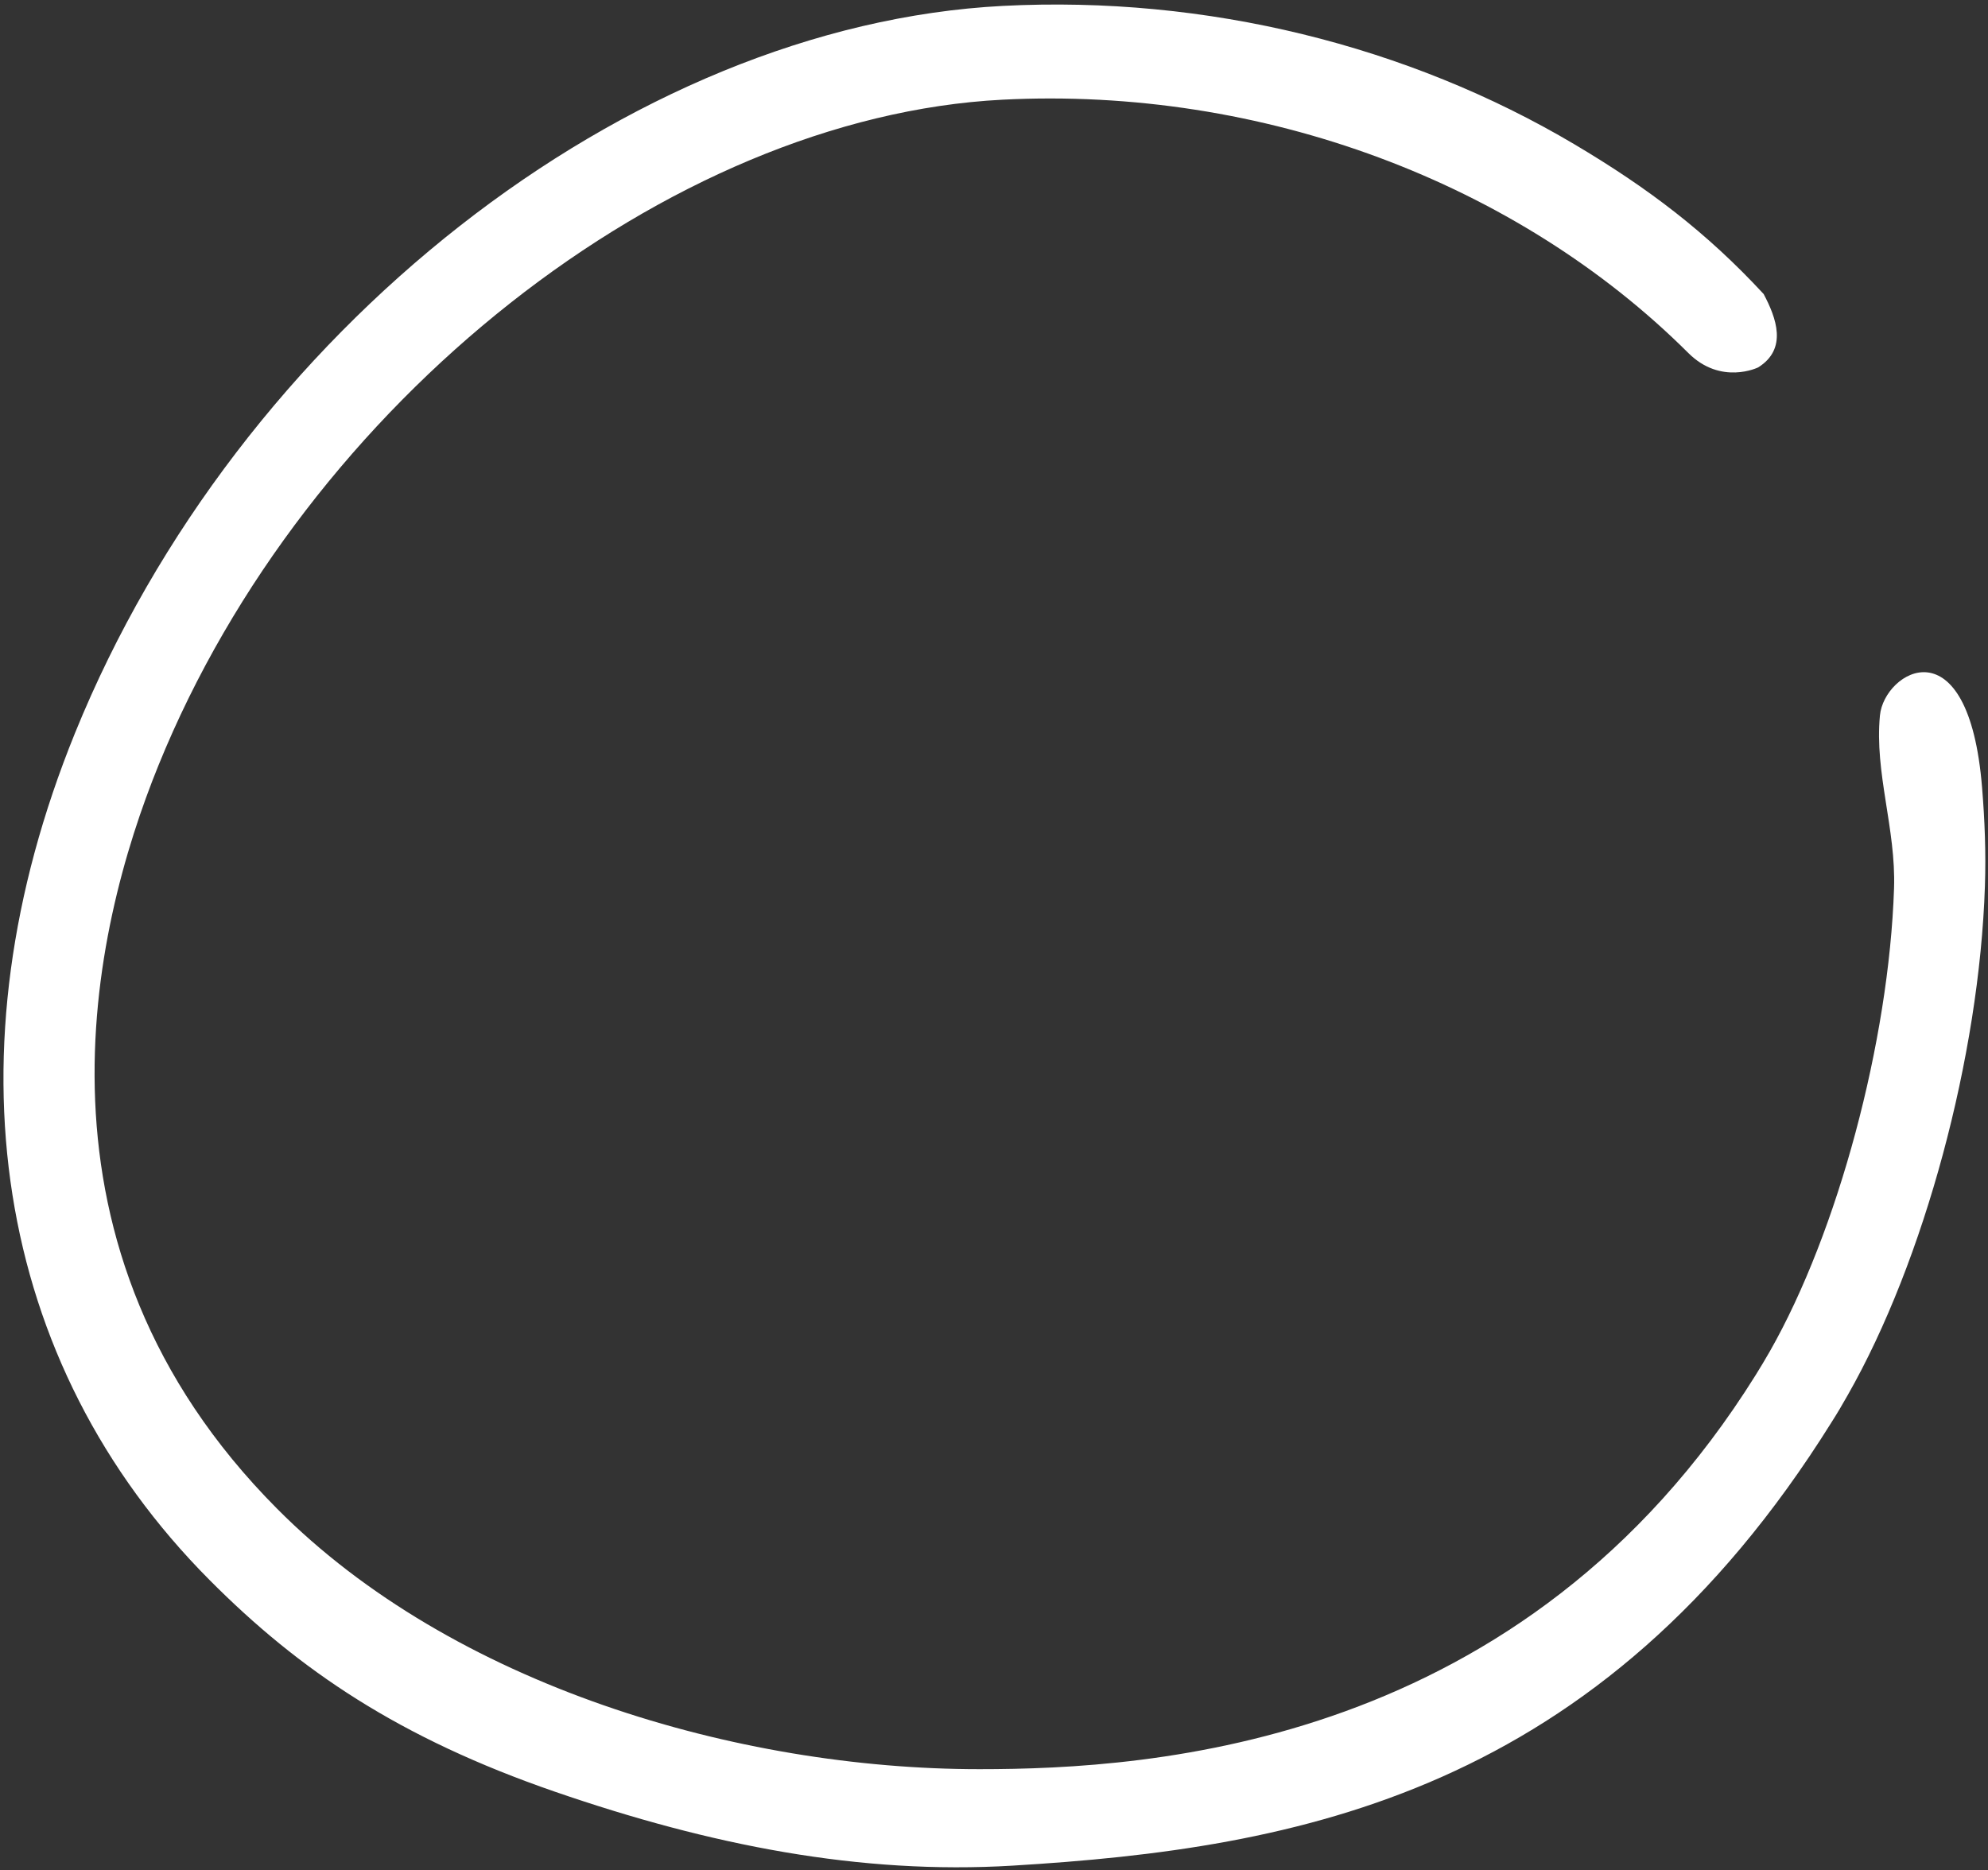<svg xmlns="http://www.w3.org/2000/svg" width="845" height="795" viewBox="0 0 845 795" fill="none"><rect x="0" y="0" width="845" height="795" fill="#333333" stroke="none"/><g clip-path="url(#clip0_162_398)"><path d="M430.408 793.122C551.611 785.831 679.877 762.497 778.356 604.853L778.366 604.835C780.821 600.992 783.157 597.055 785.395 593.059C817.873 536.045 841.338 449.087 843.689 376.69C844.165 362.504 843.607 348.62 842.492 334.898C836.764 263.922 800.883 285.34 799.069 304.148C796.712 328.567 805.924 352.298 805.061 377.673C802.895 442.77 781.175 523.681 752.309 574.42C750.351 577.832 748.366 581.179 746.288 584.496L746.237 584.583C647.749 742.316 489.642 752.113 416.283 752.113C313.496 752.113 192.314 716.447 117.773 641.381C7.344 530.394 38.791 395.669 67.413 325.23C129.897 171.303 284.051 49.706 426.013 42.386C536.645 36.721 645.011 77.688 717.622 150.065C731.52 163.936 747.293 156.197 747.293 156.197C759.947 148.32 754.996 135.114 749.639 124.995C725.447 98.829 700.541 79.93 669.234 61.361C598.524 19.421 512.822 -1.935 426.336 2.505C267.163 10.707 101.27 140.747 31.873 311.654C-23.244 447.393 -2.977 579.187 89.087 671.707C127.227 710.078 169.776 738.9 235.845 761.682C301.914 784.465 365.524 797.025 430.408 793.122Z" fill="white"></path></g><defs><clipPath id="clip0_162_398"><rect width="845" height="795" fill="white"></rect></clipPath></defs></svg>